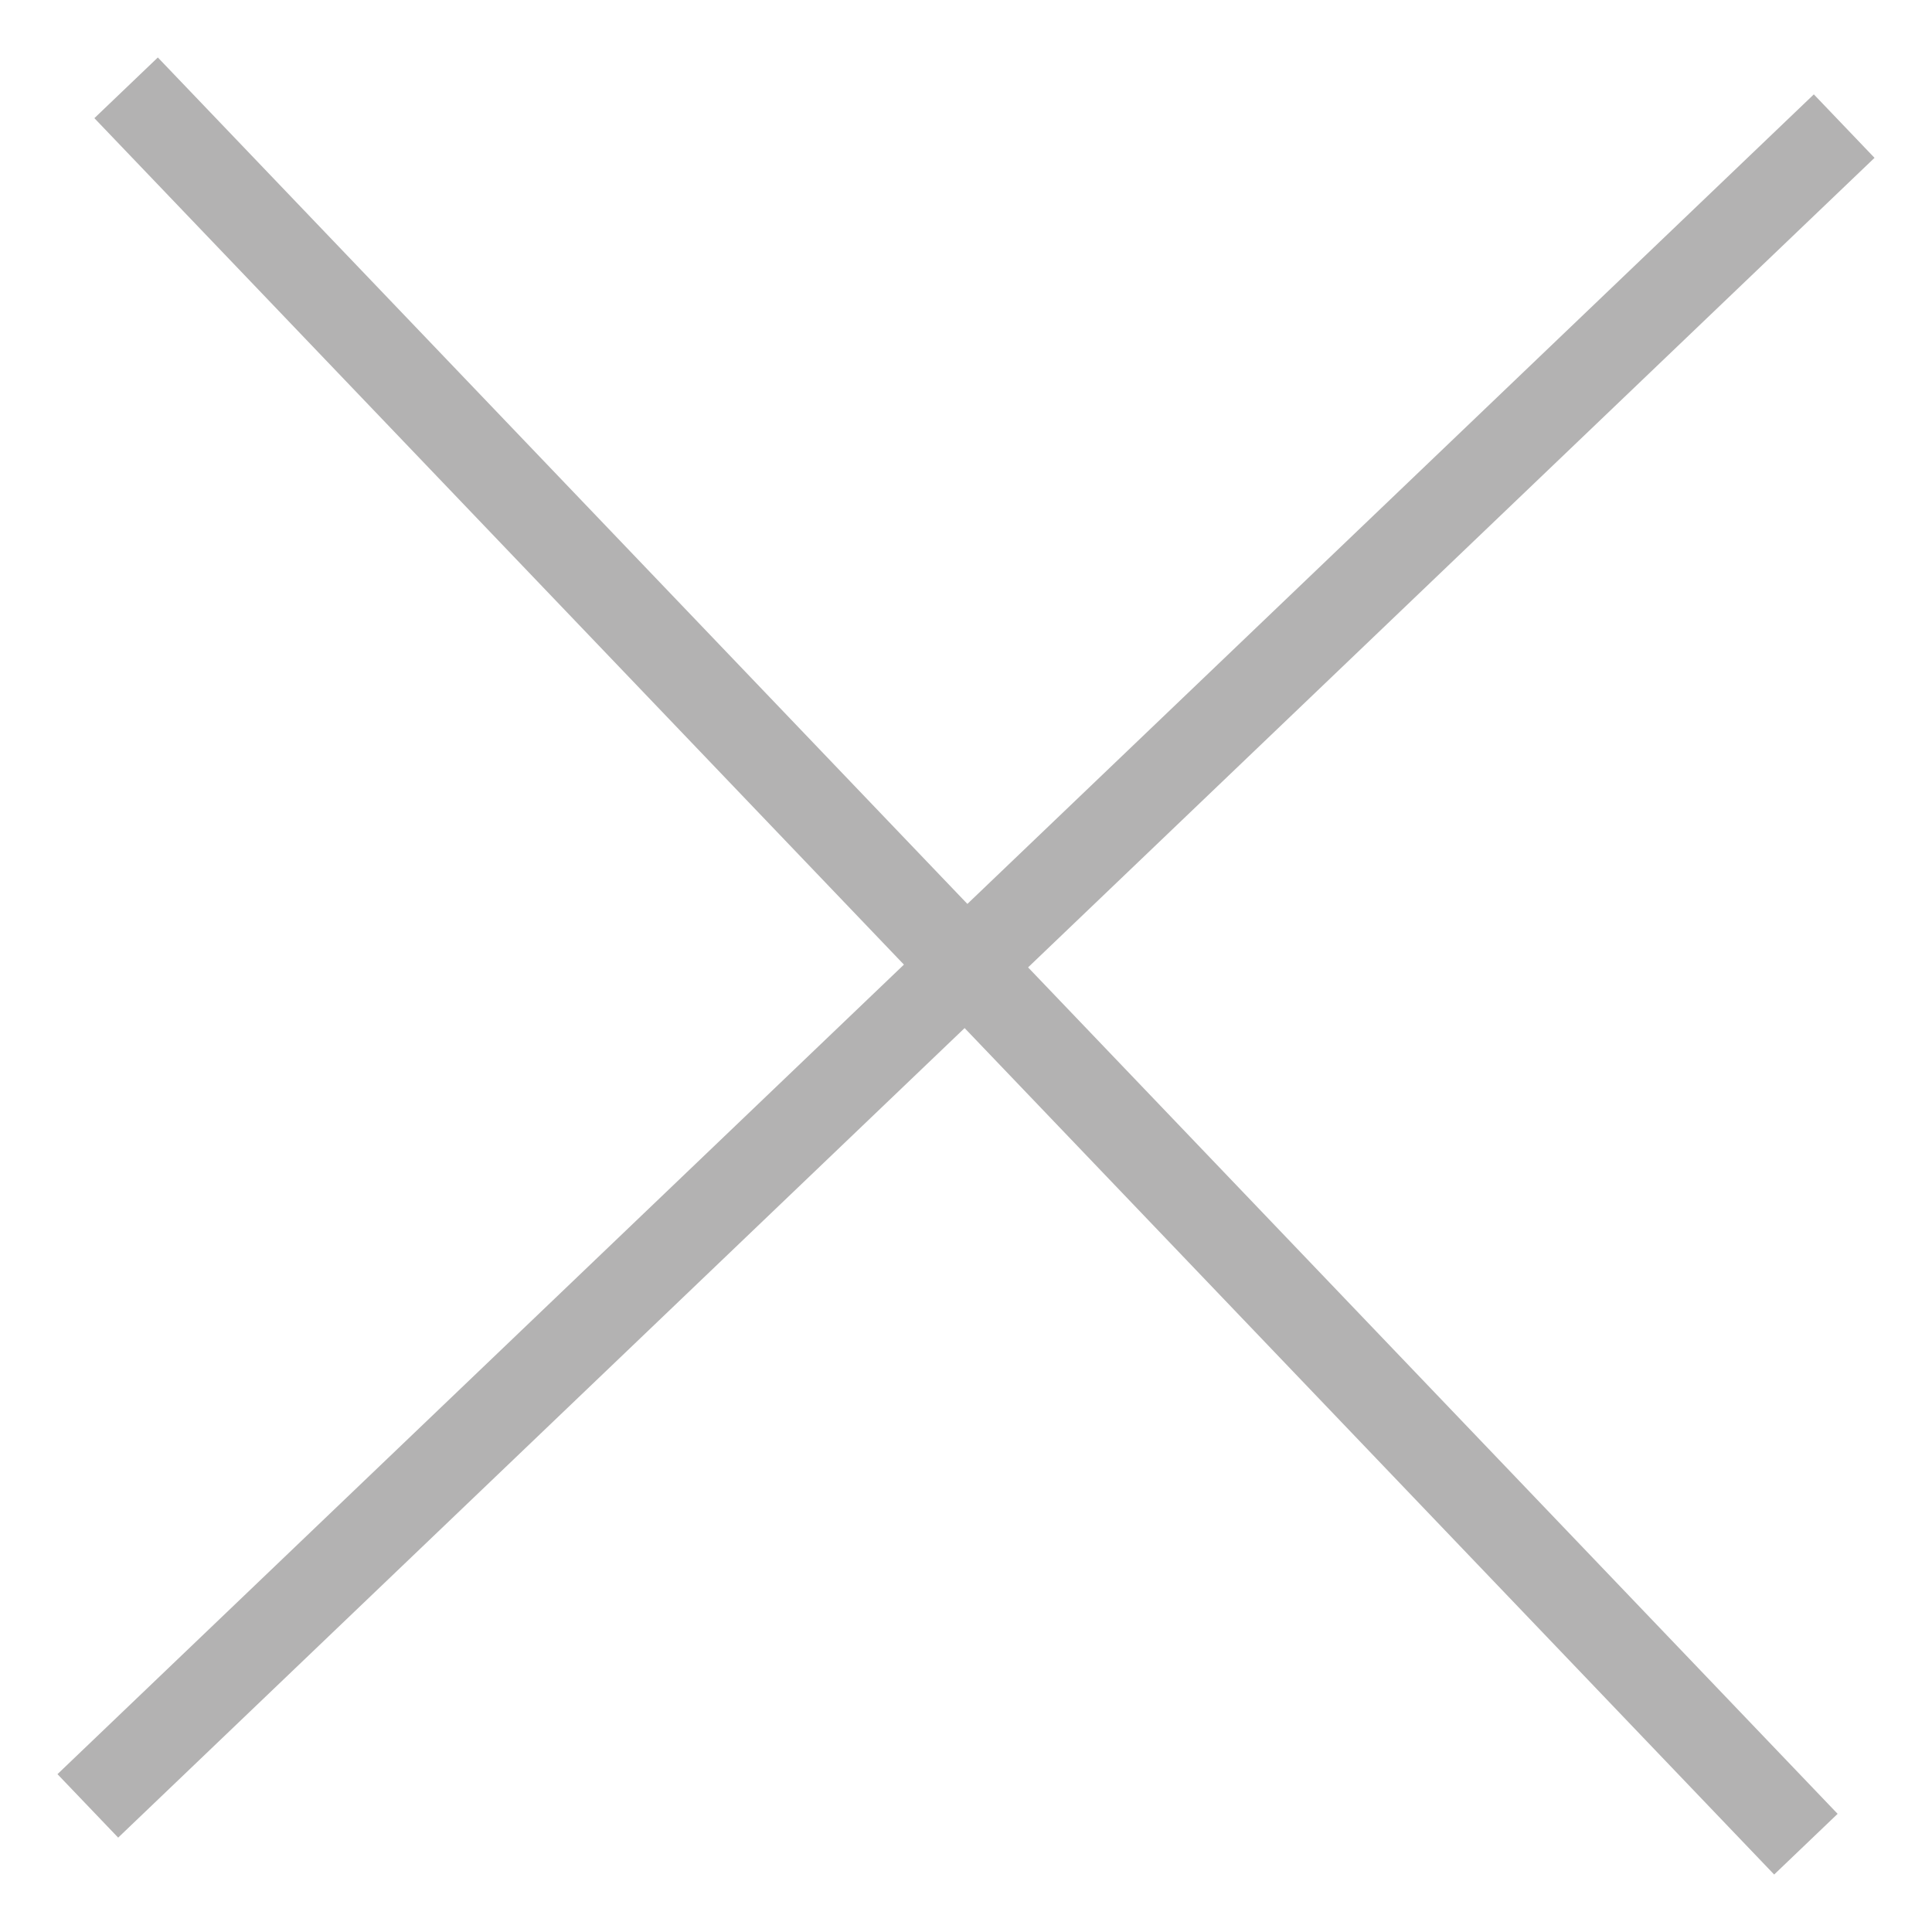 <?xml version="1.0" encoding="UTF-8"?> <svg xmlns="http://www.w3.org/2000/svg" width="22" height="22" viewBox="0 0 22 22" fill="none"><path d="M1.436 1L20.564 21" stroke="#B3B2B2"></path><path d="M1 20.564L21 1.436" stroke="#B3B2B2"></path></svg> 